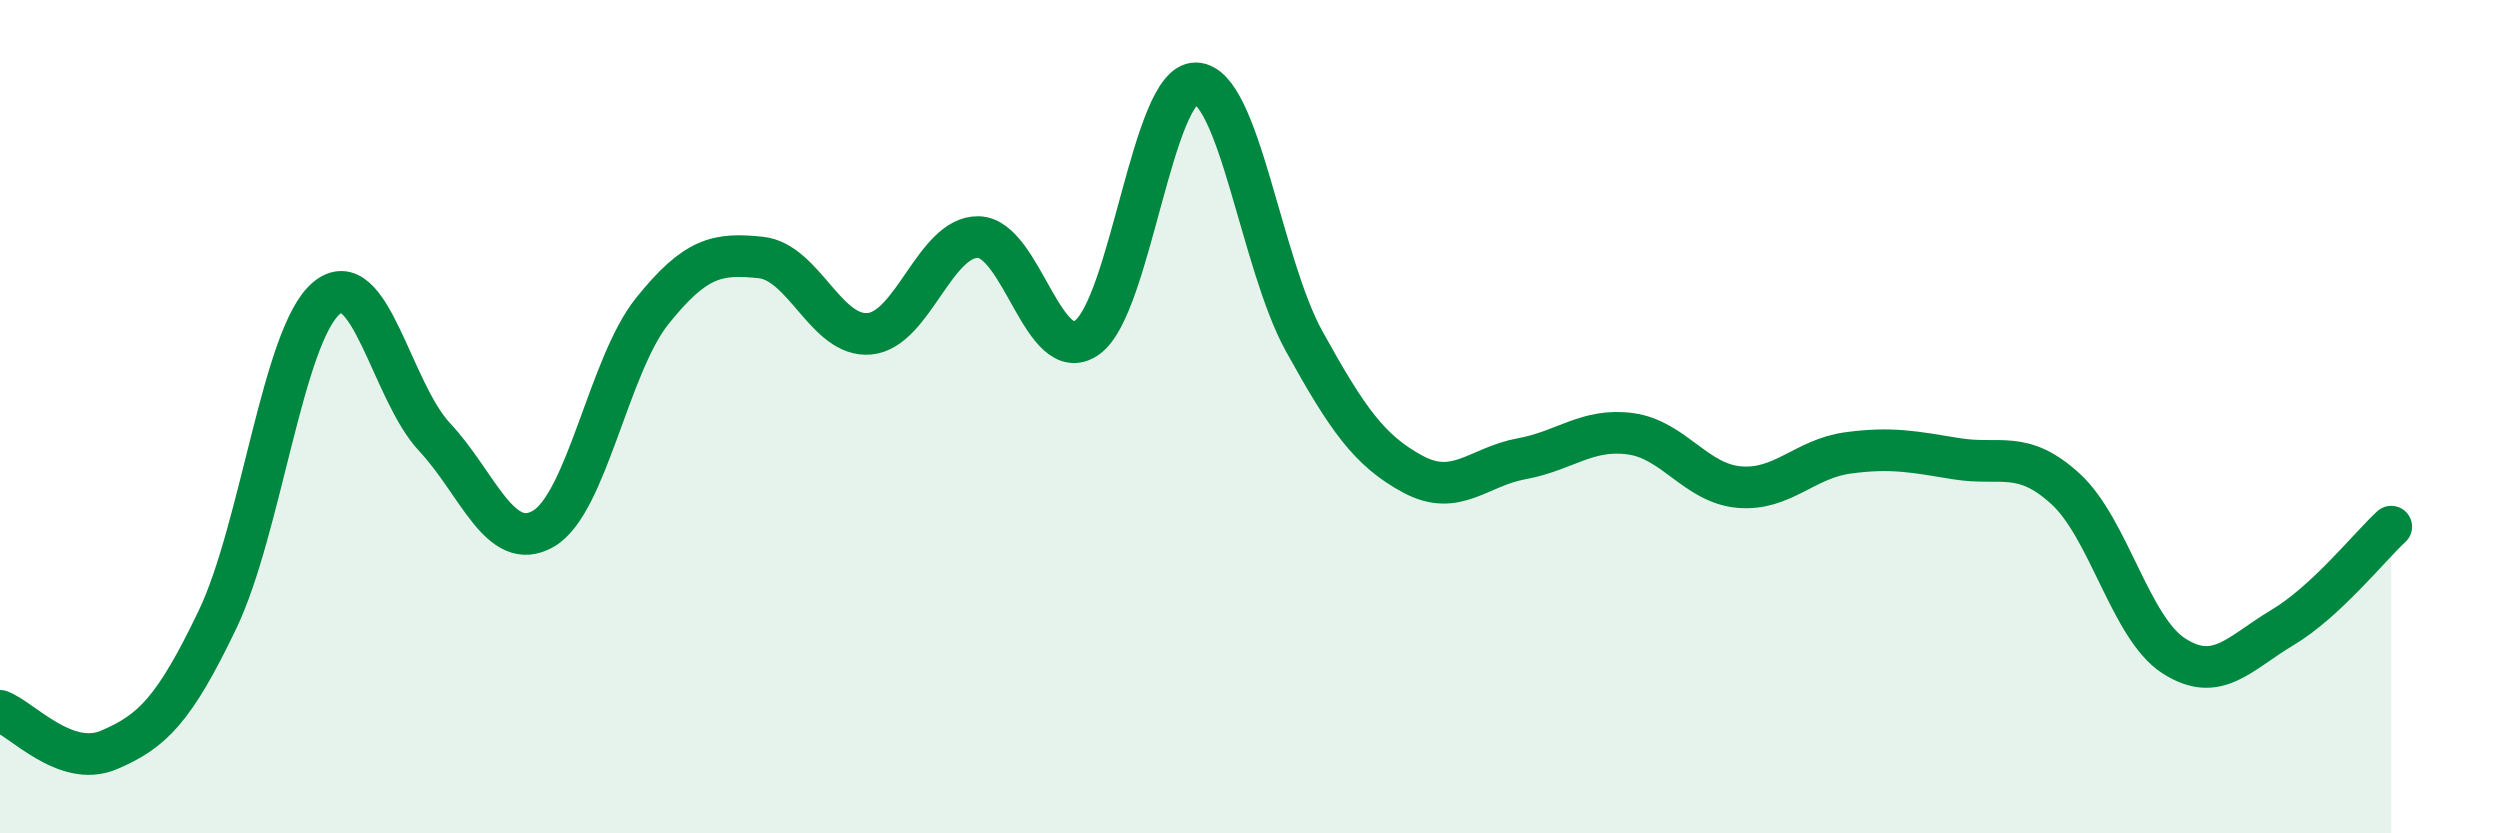 
    <svg width="60" height="20" viewBox="0 0 60 20" xmlns="http://www.w3.org/2000/svg">
      <path
        d="M 0,17.06 C 0.52,17.25 1.57,18.44 2.61,18 C 3.65,17.56 4.18,17.04 5.22,14.87 C 6.26,12.7 6.79,8.04 7.83,7.16 C 8.87,6.28 9.39,9.38 10.43,10.49 C 11.47,11.6 12,13.29 13.04,12.69 C 14.08,12.09 14.61,8.77 15.65,7.47 C 16.69,6.17 17.22,6.07 18.26,6.18 C 19.3,6.29 19.83,8.11 20.87,8.01 C 21.91,7.91 22.44,5.67 23.48,5.69 C 24.52,5.71 25.05,8.84 26.09,8.1 C 27.13,7.36 27.66,1.98 28.7,2 C 29.74,2.02 30.26,6.31 31.3,8.19 C 32.34,10.07 32.87,10.82 33.91,11.38 C 34.95,11.94 35.48,11.2 36.52,11.01 C 37.56,10.82 38.09,10.27 39.13,10.41 C 40.17,10.55 40.7,11.6 41.74,11.69 C 42.78,11.78 43.31,11.01 44.35,10.87 C 45.39,10.73 45.92,10.84 46.96,11.01 C 48,11.18 48.53,10.78 49.57,11.73 C 50.61,12.68 51.13,15.07 52.17,15.74 C 53.21,16.41 53.74,15.68 54.78,15.06 C 55.82,14.44 56.87,13.12 57.39,12.64L57.39 20L0 20Z"
        fill="#008740"
        opacity="0.1"
        stroke-linecap="round"
        stroke-linejoin="round"
      />
      <path
        d="M 0,17.06 C 0.52,17.25 1.57,18.44 2.61,18 C 3.65,17.56 4.18,17.04 5.22,14.87 C 6.26,12.7 6.79,8.04 7.83,7.16 C 8.87,6.28 9.39,9.38 10.43,10.49 C 11.47,11.6 12,13.29 13.04,12.69 C 14.08,12.09 14.61,8.77 15.65,7.47 C 16.69,6.17 17.22,6.07 18.26,6.18 C 19.3,6.29 19.83,8.11 20.87,8.01 C 21.91,7.91 22.44,5.67 23.48,5.69 C 24.52,5.71 25.05,8.84 26.09,8.1 C 27.13,7.36 27.66,1.98 28.7,2 C 29.74,2.02 30.26,6.31 31.3,8.19 C 32.34,10.07 32.87,10.82 33.91,11.38 C 34.95,11.94 35.48,11.2 36.52,11.01 C 37.56,10.82 38.09,10.27 39.13,10.41 C 40.17,10.55 40.7,11.6 41.74,11.69 C 42.78,11.78 43.31,11.01 44.35,10.87 C 45.39,10.73 45.92,10.84 46.96,11.01 C 48,11.18 48.53,10.78 49.57,11.73 C 50.61,12.68 51.13,15.07 52.17,15.74 C 53.21,16.41 53.74,15.68 54.78,15.06 C 55.82,14.44 56.87,13.12 57.39,12.64"
        stroke="#008740"
        stroke-width="1"
        fill="none"
        stroke-linecap="round"
        stroke-linejoin="round"
      />
    </svg>
  